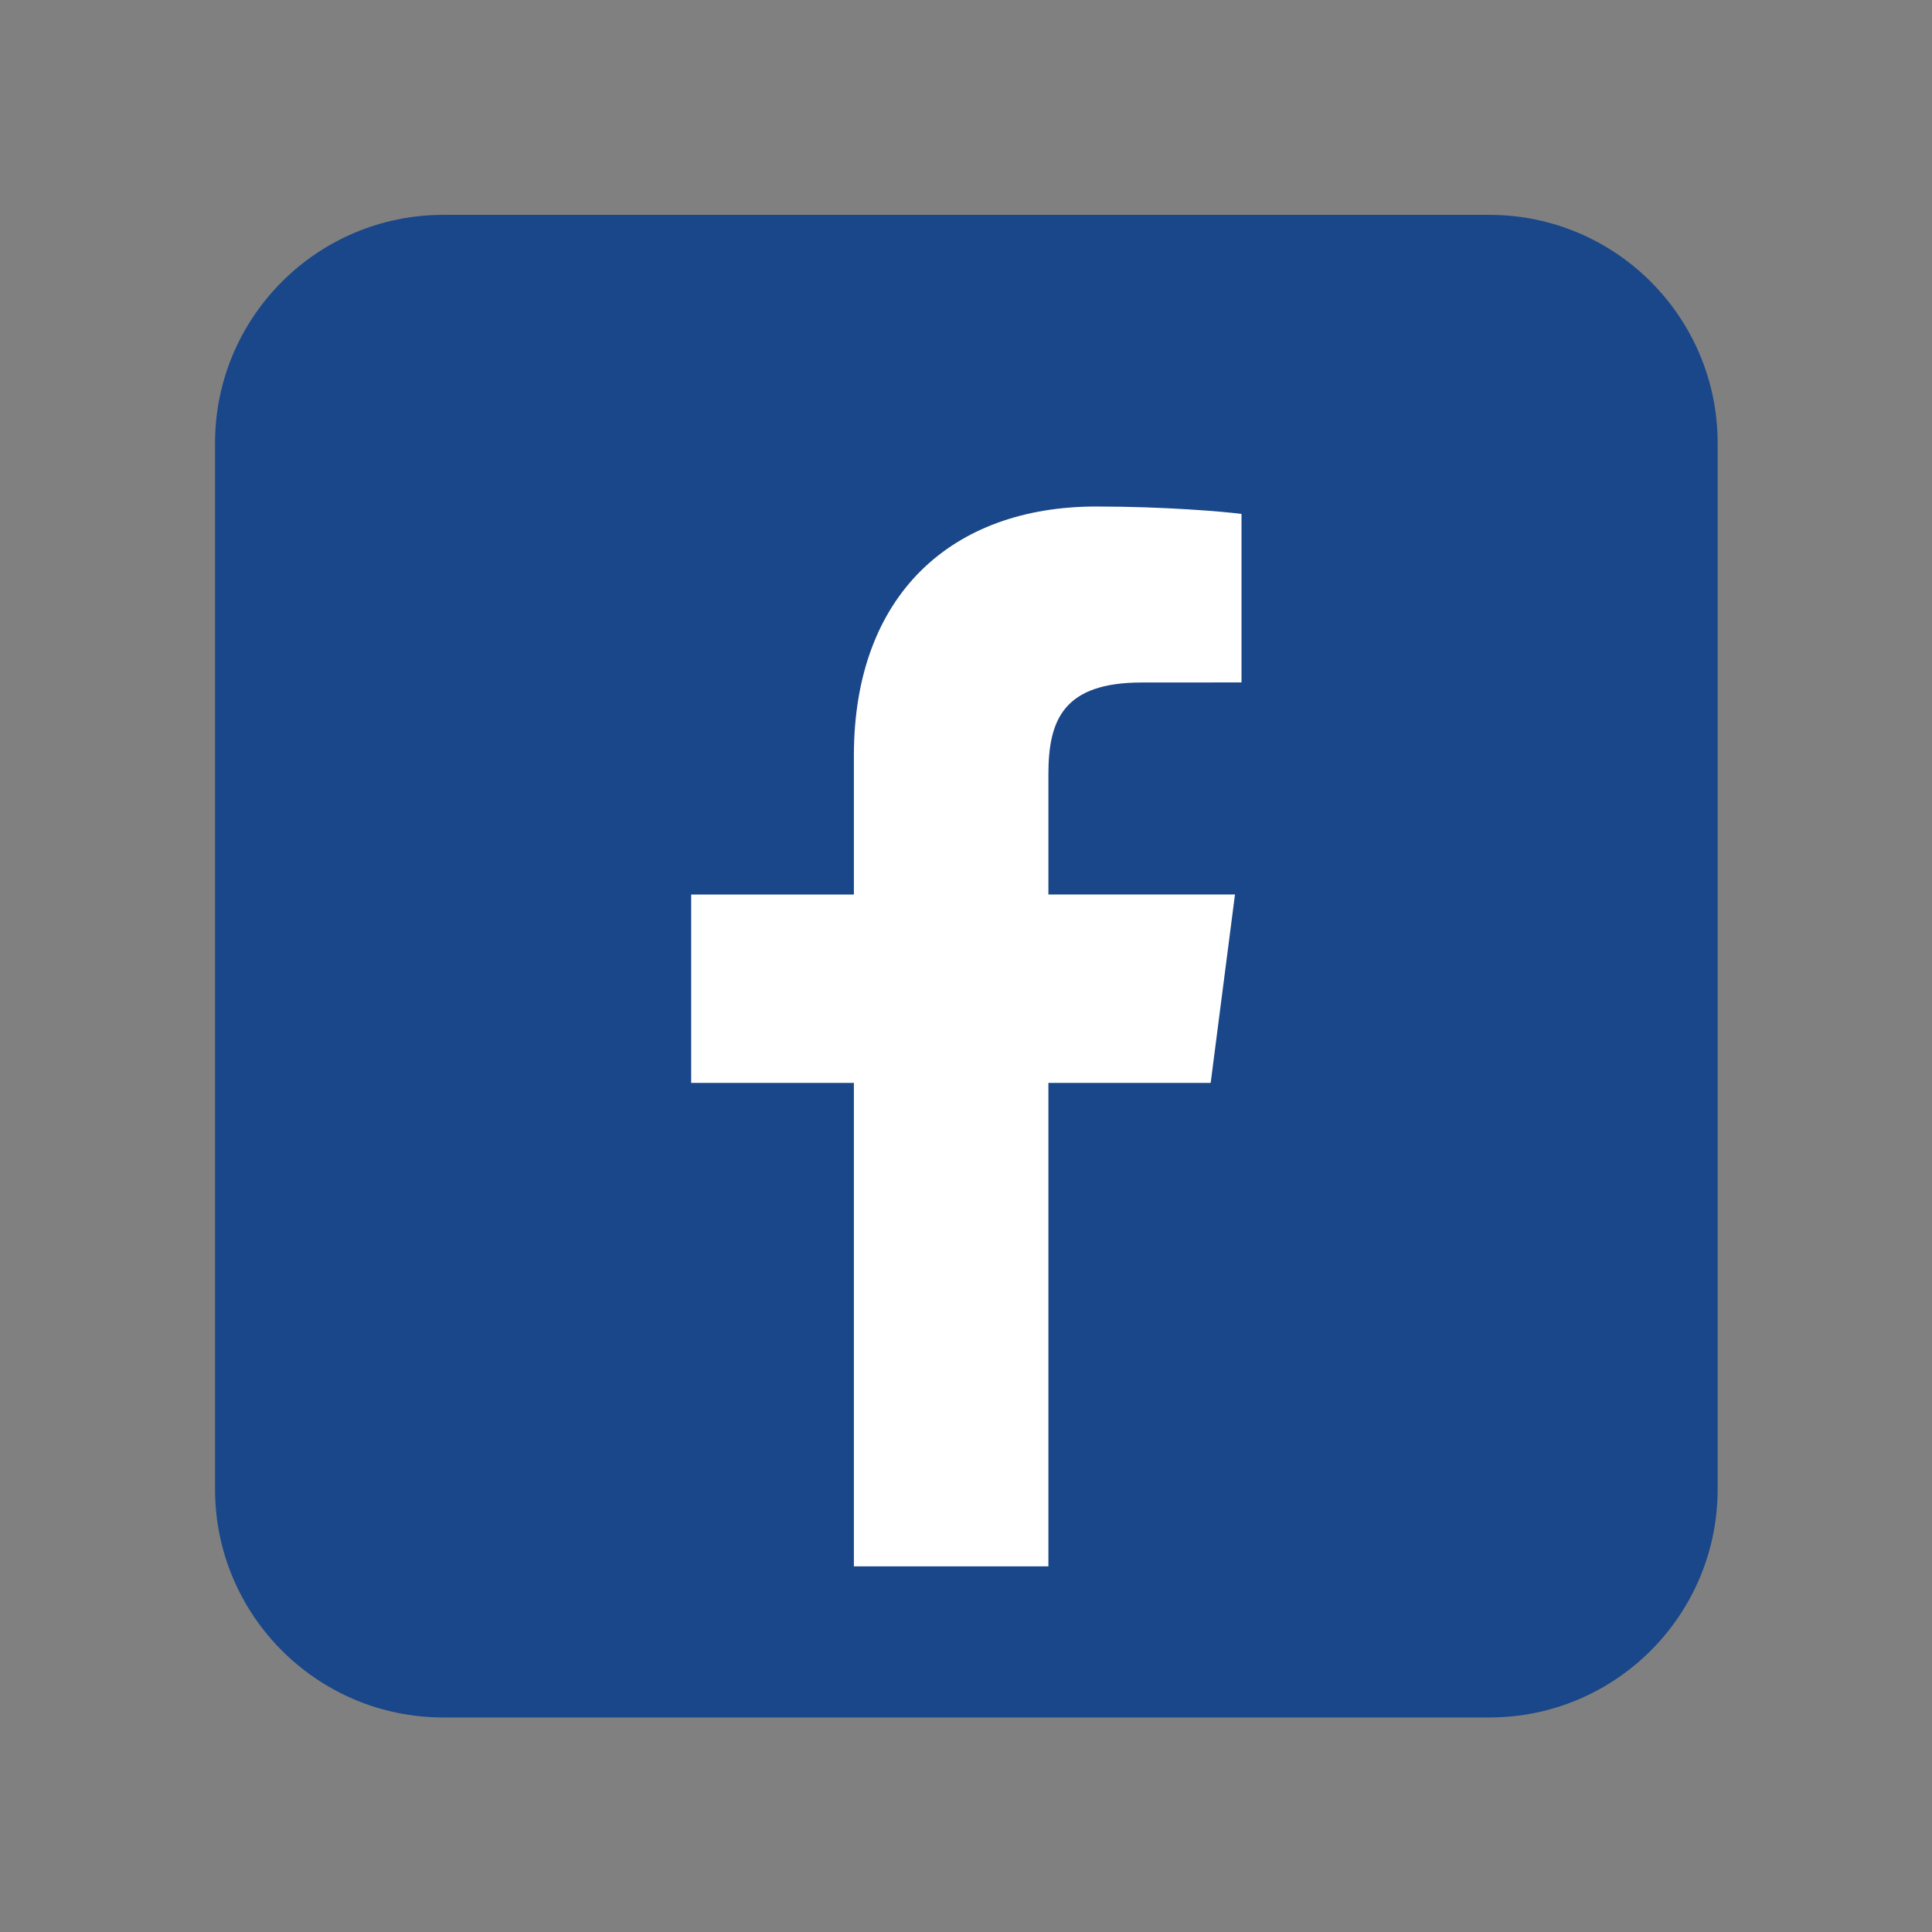 <?xml version="1.0" encoding="UTF-8"?> <svg xmlns="http://www.w3.org/2000/svg" xmlns:xlink="http://www.w3.org/1999/xlink" width="1080" zoomAndPan="magnify" viewBox="0 0 810 810" height="1080" preserveAspectRatio="xMidYMid meet" version="1.0"><rect x="0" y="0" width="810" height="810" fill="#808080" stroke="none"/><defs><clipPath id="bf6dc15f85"><path d="M 90.133 90.133 L 720.133 90.133 L 720.133 720.133 L 90.133 720.133 Z M 90.133 90.133 " clip-rule="nonzero"></path></clipPath></defs><g clip-path="url(#bf6dc15f85)"><path fill="#1a4789" d="M 720.133 624.328 C 720.133 677.203 677.277 720.059 624.406 720.059 L 185.887 720.059 C 133.016 720.059 90.156 677.203 90.156 624.328 L 90.156 185.812 C 90.156 132.941 133.016 90.082 185.887 90.082 L 624.406 90.082 C 677.277 90.082 720.133 132.941 720.133 185.812 Z M 720.133 624.328 " fill-opacity="1" fill-rule="nonzero"></path></g><path fill="#ffffff" d="M 507.578 454.02 L 517.77 375.027 L 439.547 375.027 L 439.547 324.598 C 439.547 301.727 445.926 286.141 478.715 286.141 L 520.512 286.117 L 520.512 215.473 C 513.293 214.512 488.484 212.359 459.57 212.359 C 399.258 212.359 357.996 249.176 357.996 316.781 L 357.996 375.031 L 289.781 375.031 L 289.781 454.02 L 357.996 454.02 L 357.996 656.695 L 439.547 656.695 L 439.547 454.02 Z M 507.578 454.02 " fill-opacity="1" fill-rule="nonzero"></path></svg> 